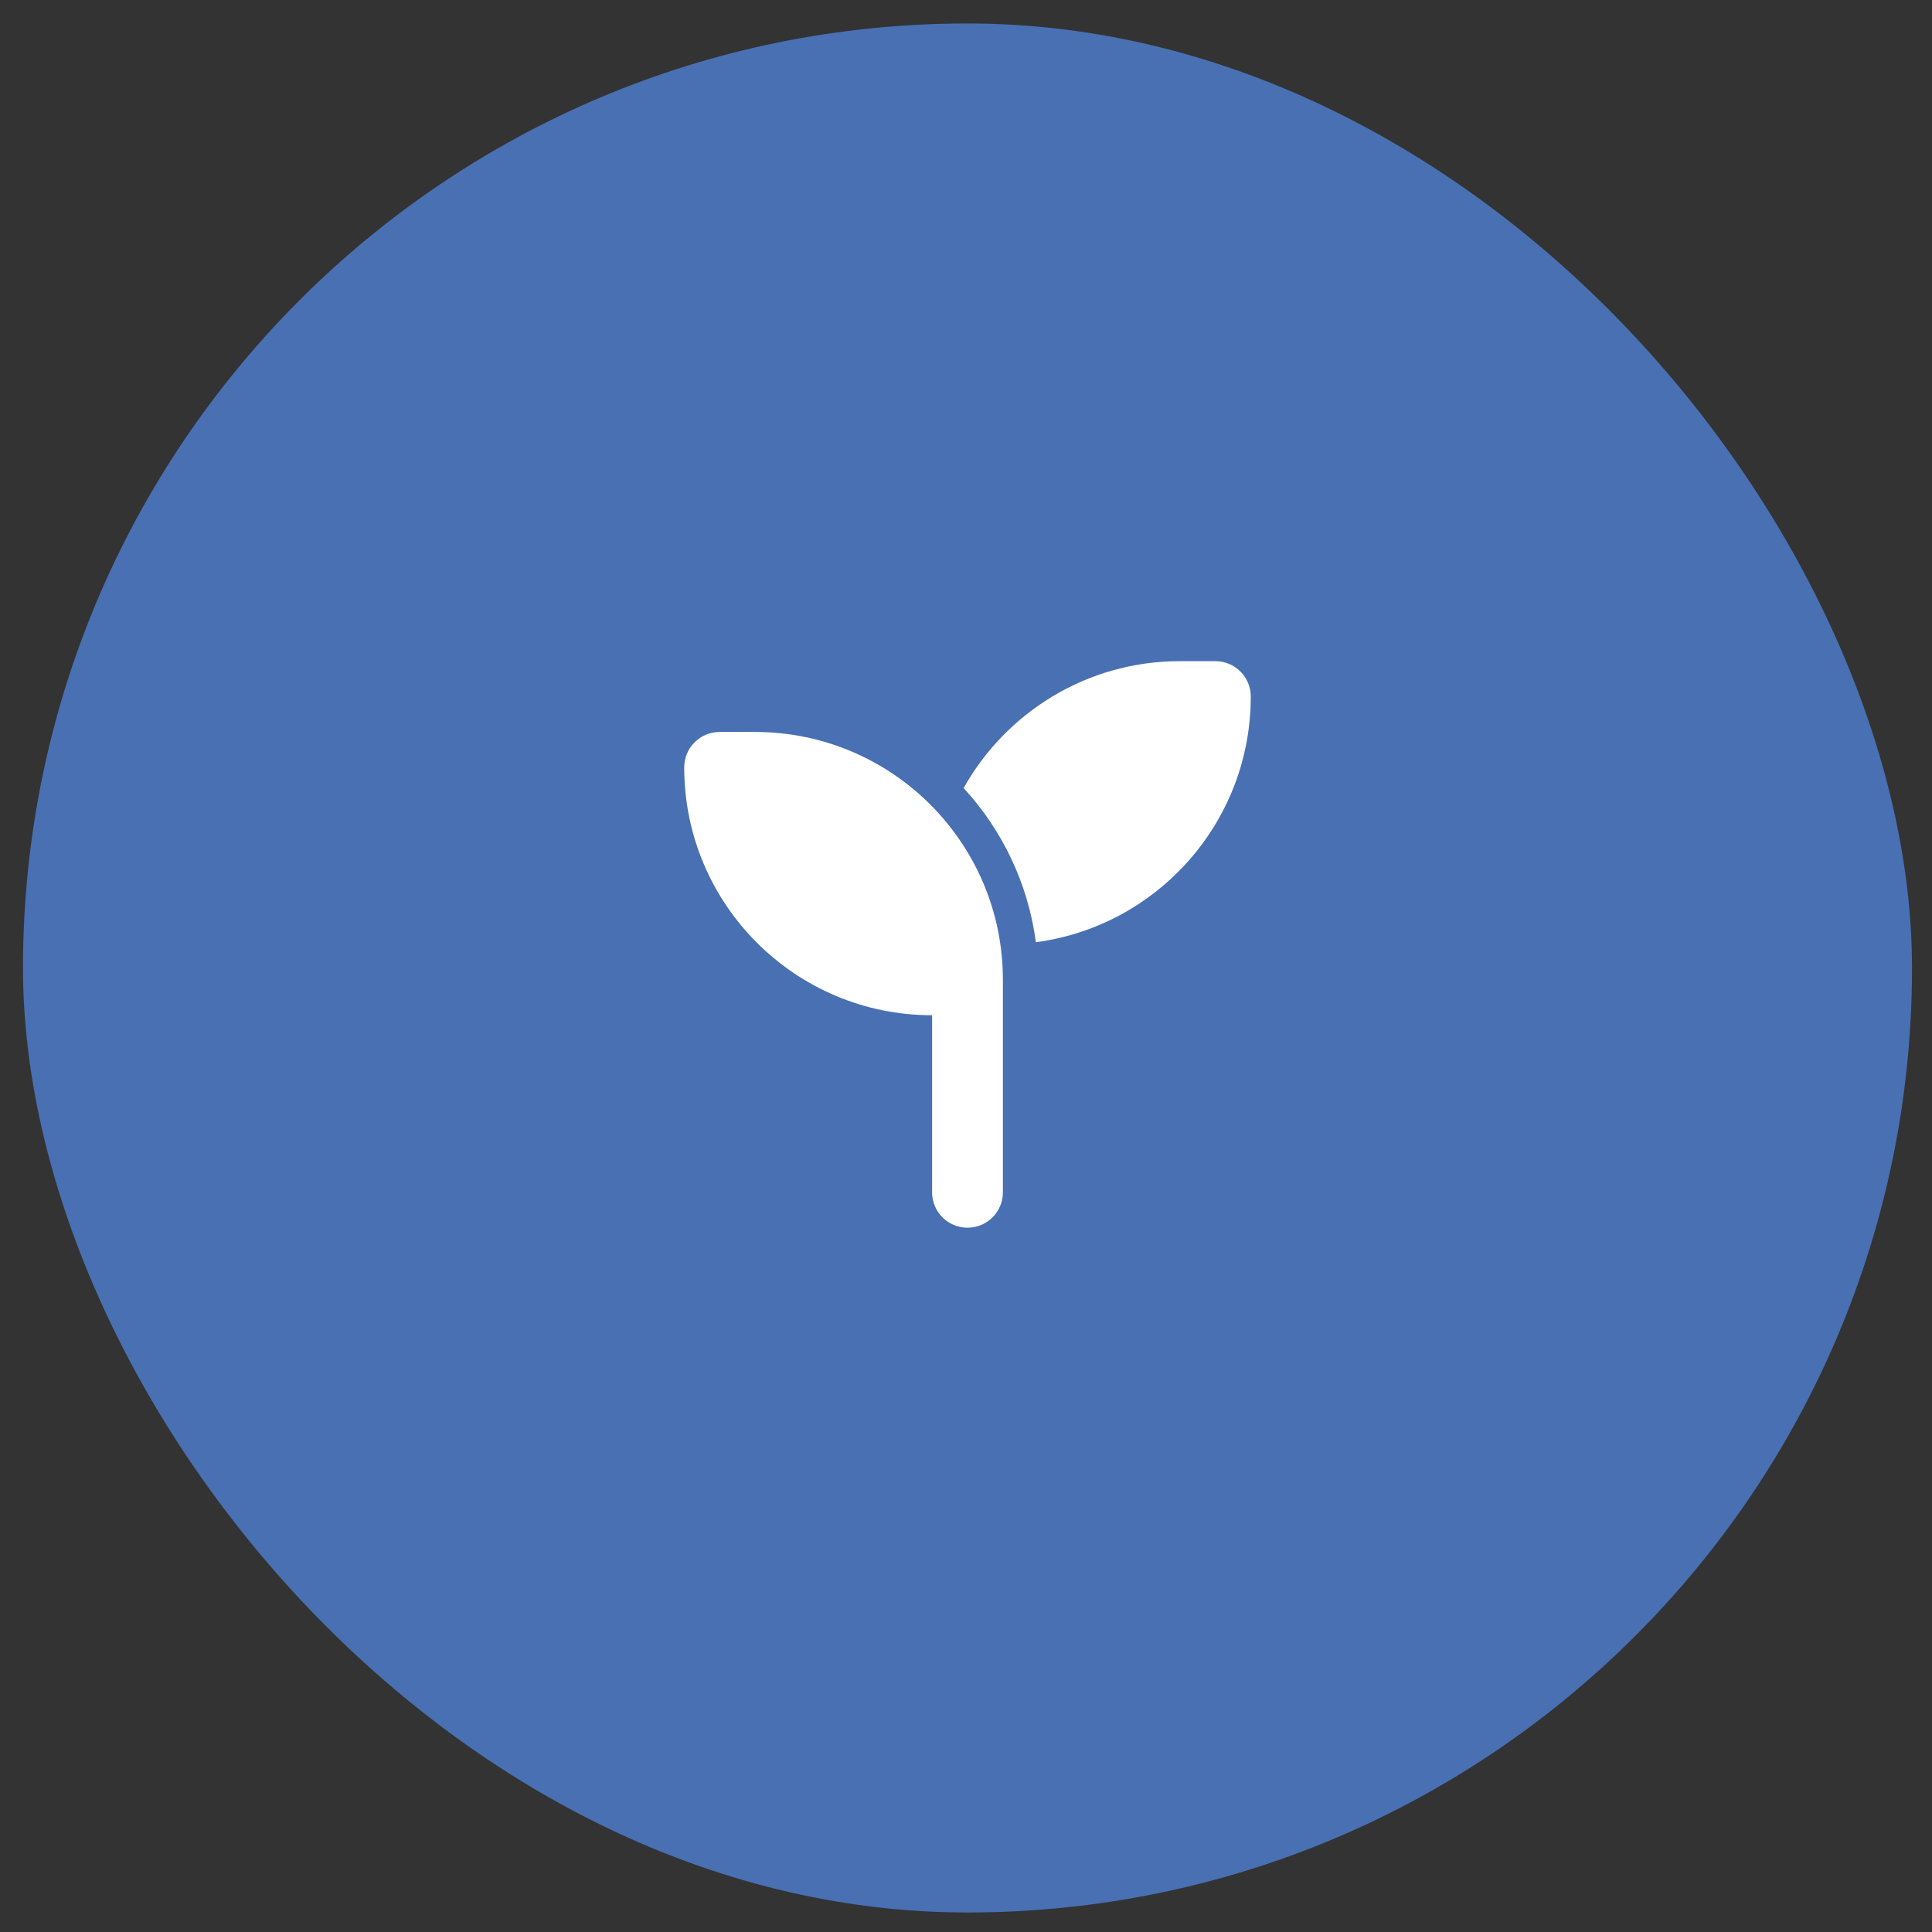 <svg xmlns="http://www.w3.org/2000/svg" fill="none" viewBox="0 0 80 80" height="80" width="80">
<rect x="0" y="0" width="80" height="80" fill="#333333" stroke="none"/>
<rect fill="url(#paint0_linear_233_25)" rx="39.11" height="78.22" width="78.22" y="0.972" x="0.952"></rect>
<path fill="white" d="M51.792 28.843C51.792 34.048 47.916 38.351 42.894 39.015C42.569 36.568 41.492 34.36 39.902 32.632C41.657 29.498 45.011 27.377 48.86 27.377H50.326C51.137 27.377 51.792 28.032 51.792 28.843ZM28.332 31.776C28.332 30.964 28.987 30.309 29.798 30.309H31.265C36.933 30.309 41.528 34.905 41.528 40.573V42.039V49.37C41.528 50.181 40.873 50.837 40.062 50.837C39.251 50.837 38.596 50.181 38.596 49.37V42.039C32.928 42.039 28.332 37.443 28.332 31.776Z"></path>
<defs>
<linearGradient gradientUnits="userSpaceOnUse" y2="52.035" x2="91.167" y1="73.226" x1="0.952" id="paint0_linear_233_25">
<stop stop-color="#4870B3" offset="1"></stop>
</linearGradient>
</defs>
</svg>
